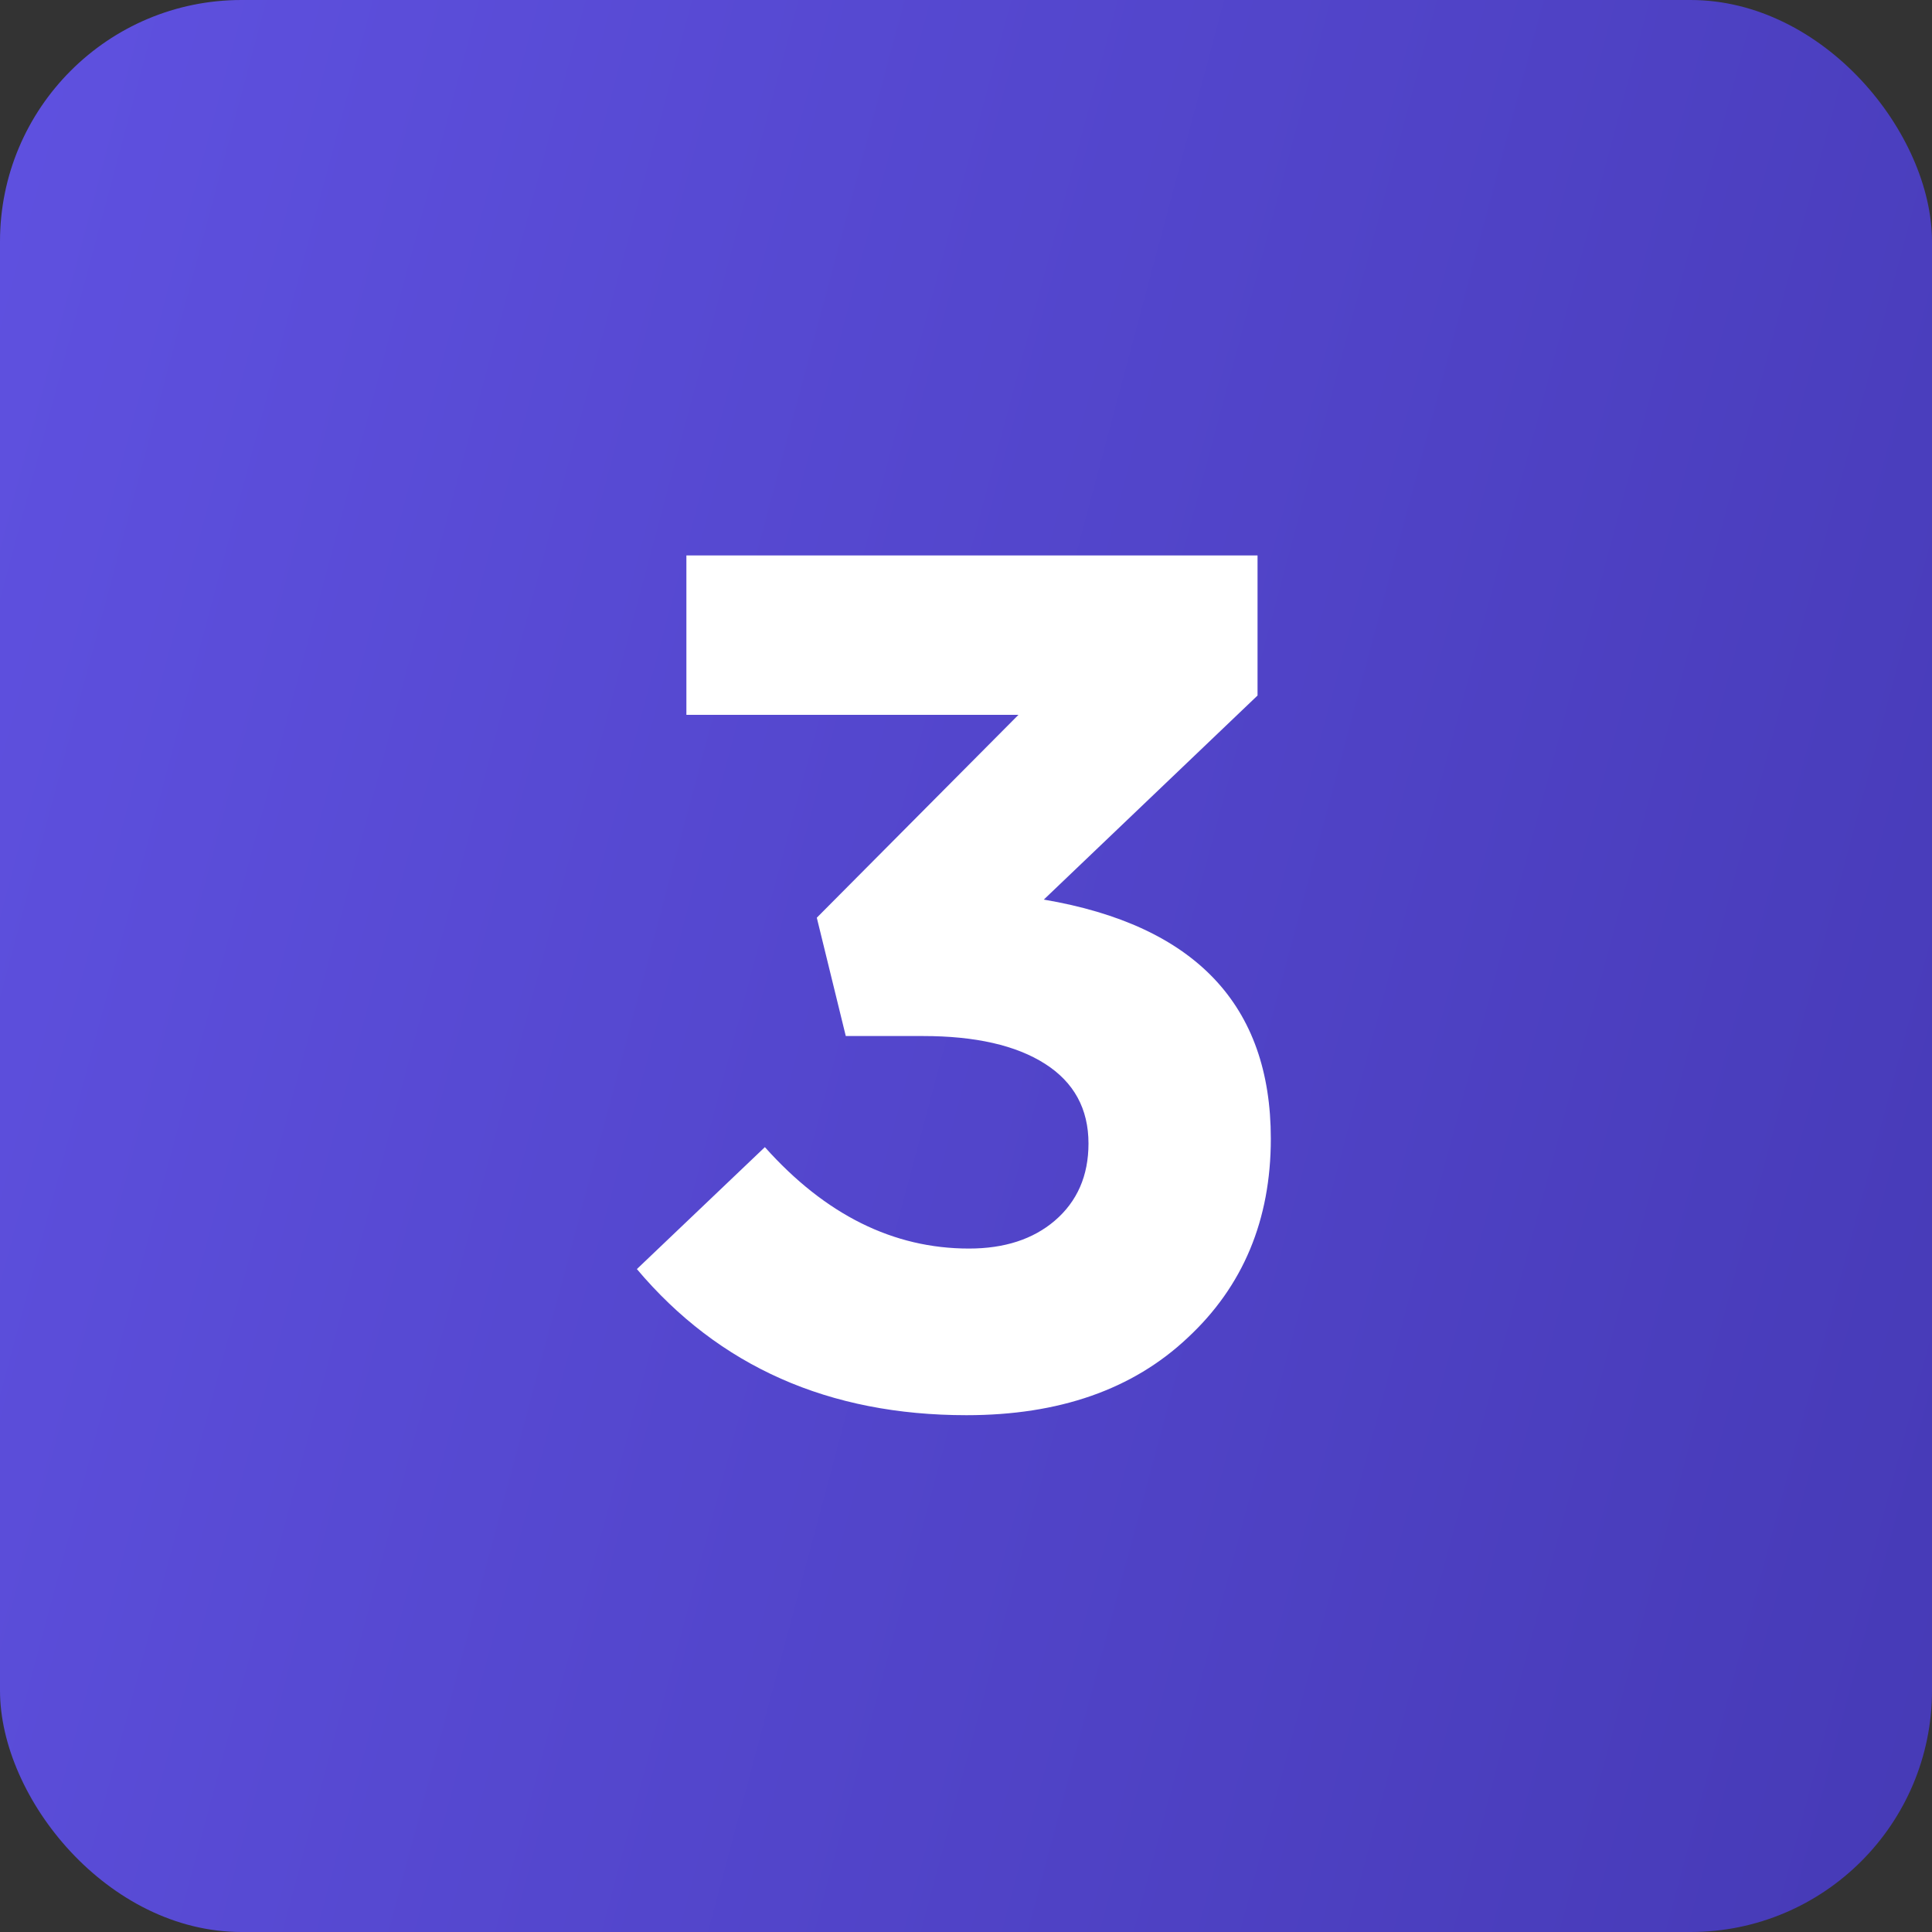 <?xml version="1.0" encoding="UTF-8"?> <svg xmlns="http://www.w3.org/2000/svg" width="40" height="40" viewBox="0 0 40 40" fill="none"><rect x="0" y="0" width="40" height="40" fill="#333333" stroke="none"/><rect data-figma-bg-blur-radius="24" width="40" height="40" rx="5" fill="url(#paint0_linear_761_2178)"></rect><path d="M20.011 29.3C17.161 29.3 14.886 28.292 13.186 26.275L15.836 23.75C17.086 25.15 18.495 25.85 20.061 25.85C20.795 25.85 21.386 25.658 21.836 25.275C22.303 24.875 22.536 24.342 22.536 23.675C22.536 22.958 22.236 22.408 21.636 22.025C21.036 21.642 20.195 21.45 19.111 21.45H17.511L16.911 19L21.086 14.8H14.211V11.5H26.036V14.4L21.611 18.625C24.745 19.158 26.311 20.808 26.311 23.575C26.311 25.258 25.736 26.633 24.586 27.7C23.453 28.767 21.928 29.3 20.011 29.3Z" fill="white"></path><defs><clipPath id="bgblur_0_761_2178_clip_path" transform="translate(24 24)"><rect width="40" height="40" rx="5"></rect></clipPath><linearGradient id="paint0_linear_761_2178" x1="0" y1="0" x2="47.31" y2="12.641" gradientUnits="userSpaceOnUse"><stop stop-color="#5F51E0"></stop><stop offset="1" stop-color="#463AB6"></stop></linearGradient></defs></svg> 